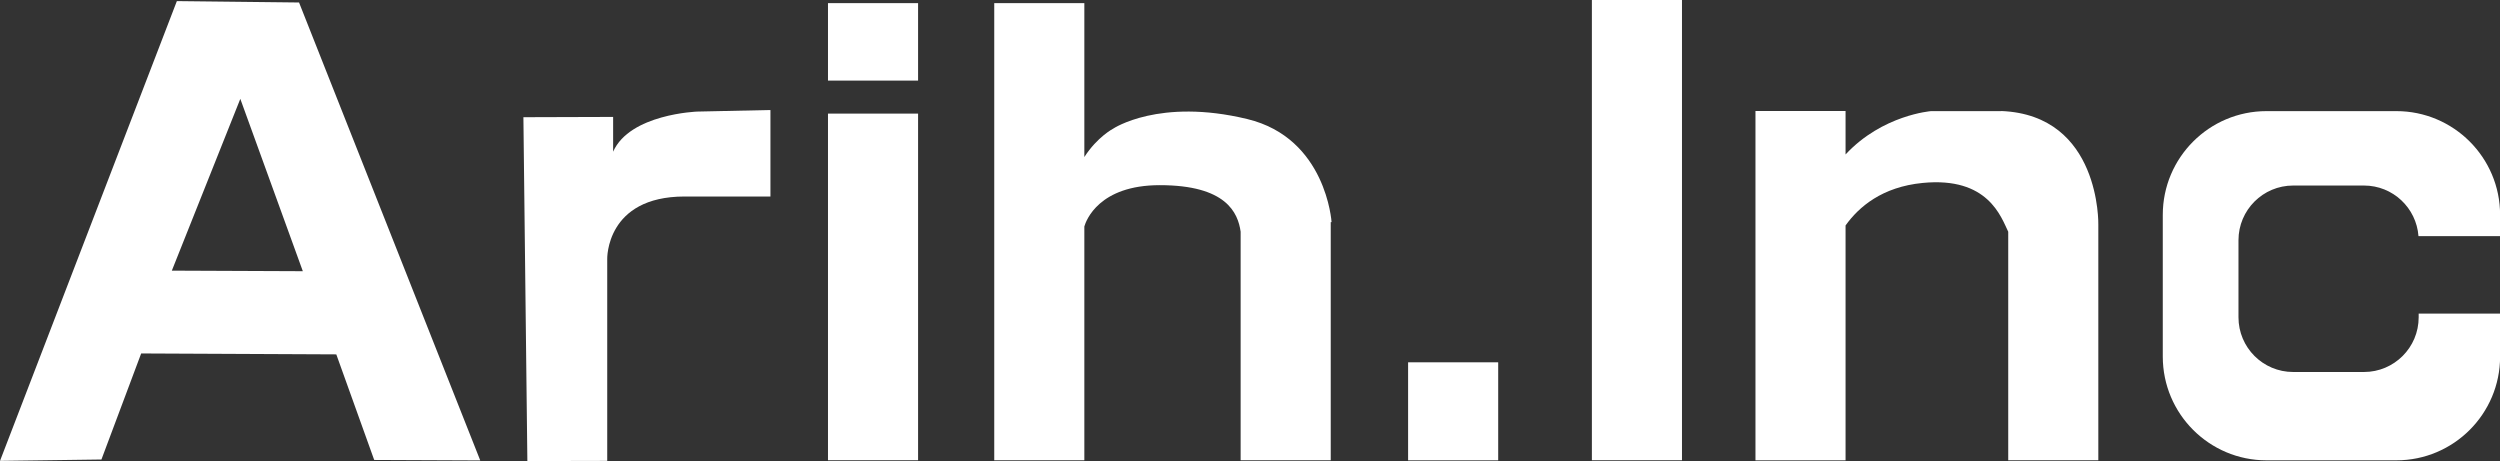 <?xml version="1.0" encoding="UTF-8"?>
<svg id="_レイヤー_2" data-name="レイヤー 2" xmlns="http://www.w3.org/2000/svg" viewBox="0 0 271.11 50">
  <rect x="0" y="0" width="271.11" height="50" fill="#333333" stroke="none"/>
  <defs>
    <style>
      .cls-1 {
        fill: #fff;
      }
    </style>
  </defs>
  <g id="_レイヤー_1-2" data-name="レイヤー 1">
    <g>
      <path class="cls-1" d="m32.43.27l-13.25-.15L0,49.98l11-.15,4.31-11.5,21.16.1,4.11,11.45,11.5.05L32.43.27Zm-13.8,29.09l7.43-18.64,6.78,18.69-14.22-.06Z"/>
      <path class="cls-1" d="m56.76,12.71l.43,37.29,8.66-.02v-21.89s-.17-6.78,8.39-6.78h9.31v-9.38l-7.94.17s-7.31.26-9.12,4.35v-3.77l-9.74.03Z"/>
      <rect class="cls-1" x="89.79" y="12.32" width="9.77" height="37.59"/>
      <rect class="cls-1" x="172.63" width="9.77" height="49.91"/>
      <rect class="cls-1" x="152.7" y="39.29" width="9.77" height="10.63"/>
      <rect class="cls-1" x="89.79" y=".34" width="9.77" height="8.4"/>
      <path class="cls-1" d="m144.4,24.09s-.56-9.11-9.14-11.18c-9.56-2.31-14.54,1.04-14.54,1.04,0,0-1.72.89-3.13,3.08V.34h-9.77v49.57h9.77v-25.35c.19-.66,1.59-4.48,8.18-4.48,7.21,0,8.48,2.99,8.77,5.05v24.78h9.77v-25.82h.08Z"/>
      <path class="cls-1" d="m217.02,12.05h-7.6s-5.28.4-9.28,4.7v-4.71h-9.77v37.88h9.77v-25.47c1.44-2.02,3.97-4.18,8.35-4.61,7.11-.7,8.51,3.69,9.29,5.29v24.78h9.77v-25.54s.28-11.89-10.52-12.33Z"/>
      <path class="cls-1" d="m262.29,34v.41c0,3.28-2.66,5.93-5.93,5.93h-7.68c-3.28,0-5.93-2.66-5.93-5.93v-8.36c0-3.28,2.66-5.93,5.93-5.93h7.68c3.13,0,5.68,2.42,5.91,5.49h8.85v-2.31c0-6.21-5.04-11.25-11.25-11.25h-14.08c-6.21,0-11.25,5.04-11.25,11.25v15.37c0,6.21,5.04,11.25,11.25,11.25h14.08c6.21,0,11.25-5.04,11.25-11.25v-4.66h-8.82Z"/>
    </g>
  </g>
</svg>